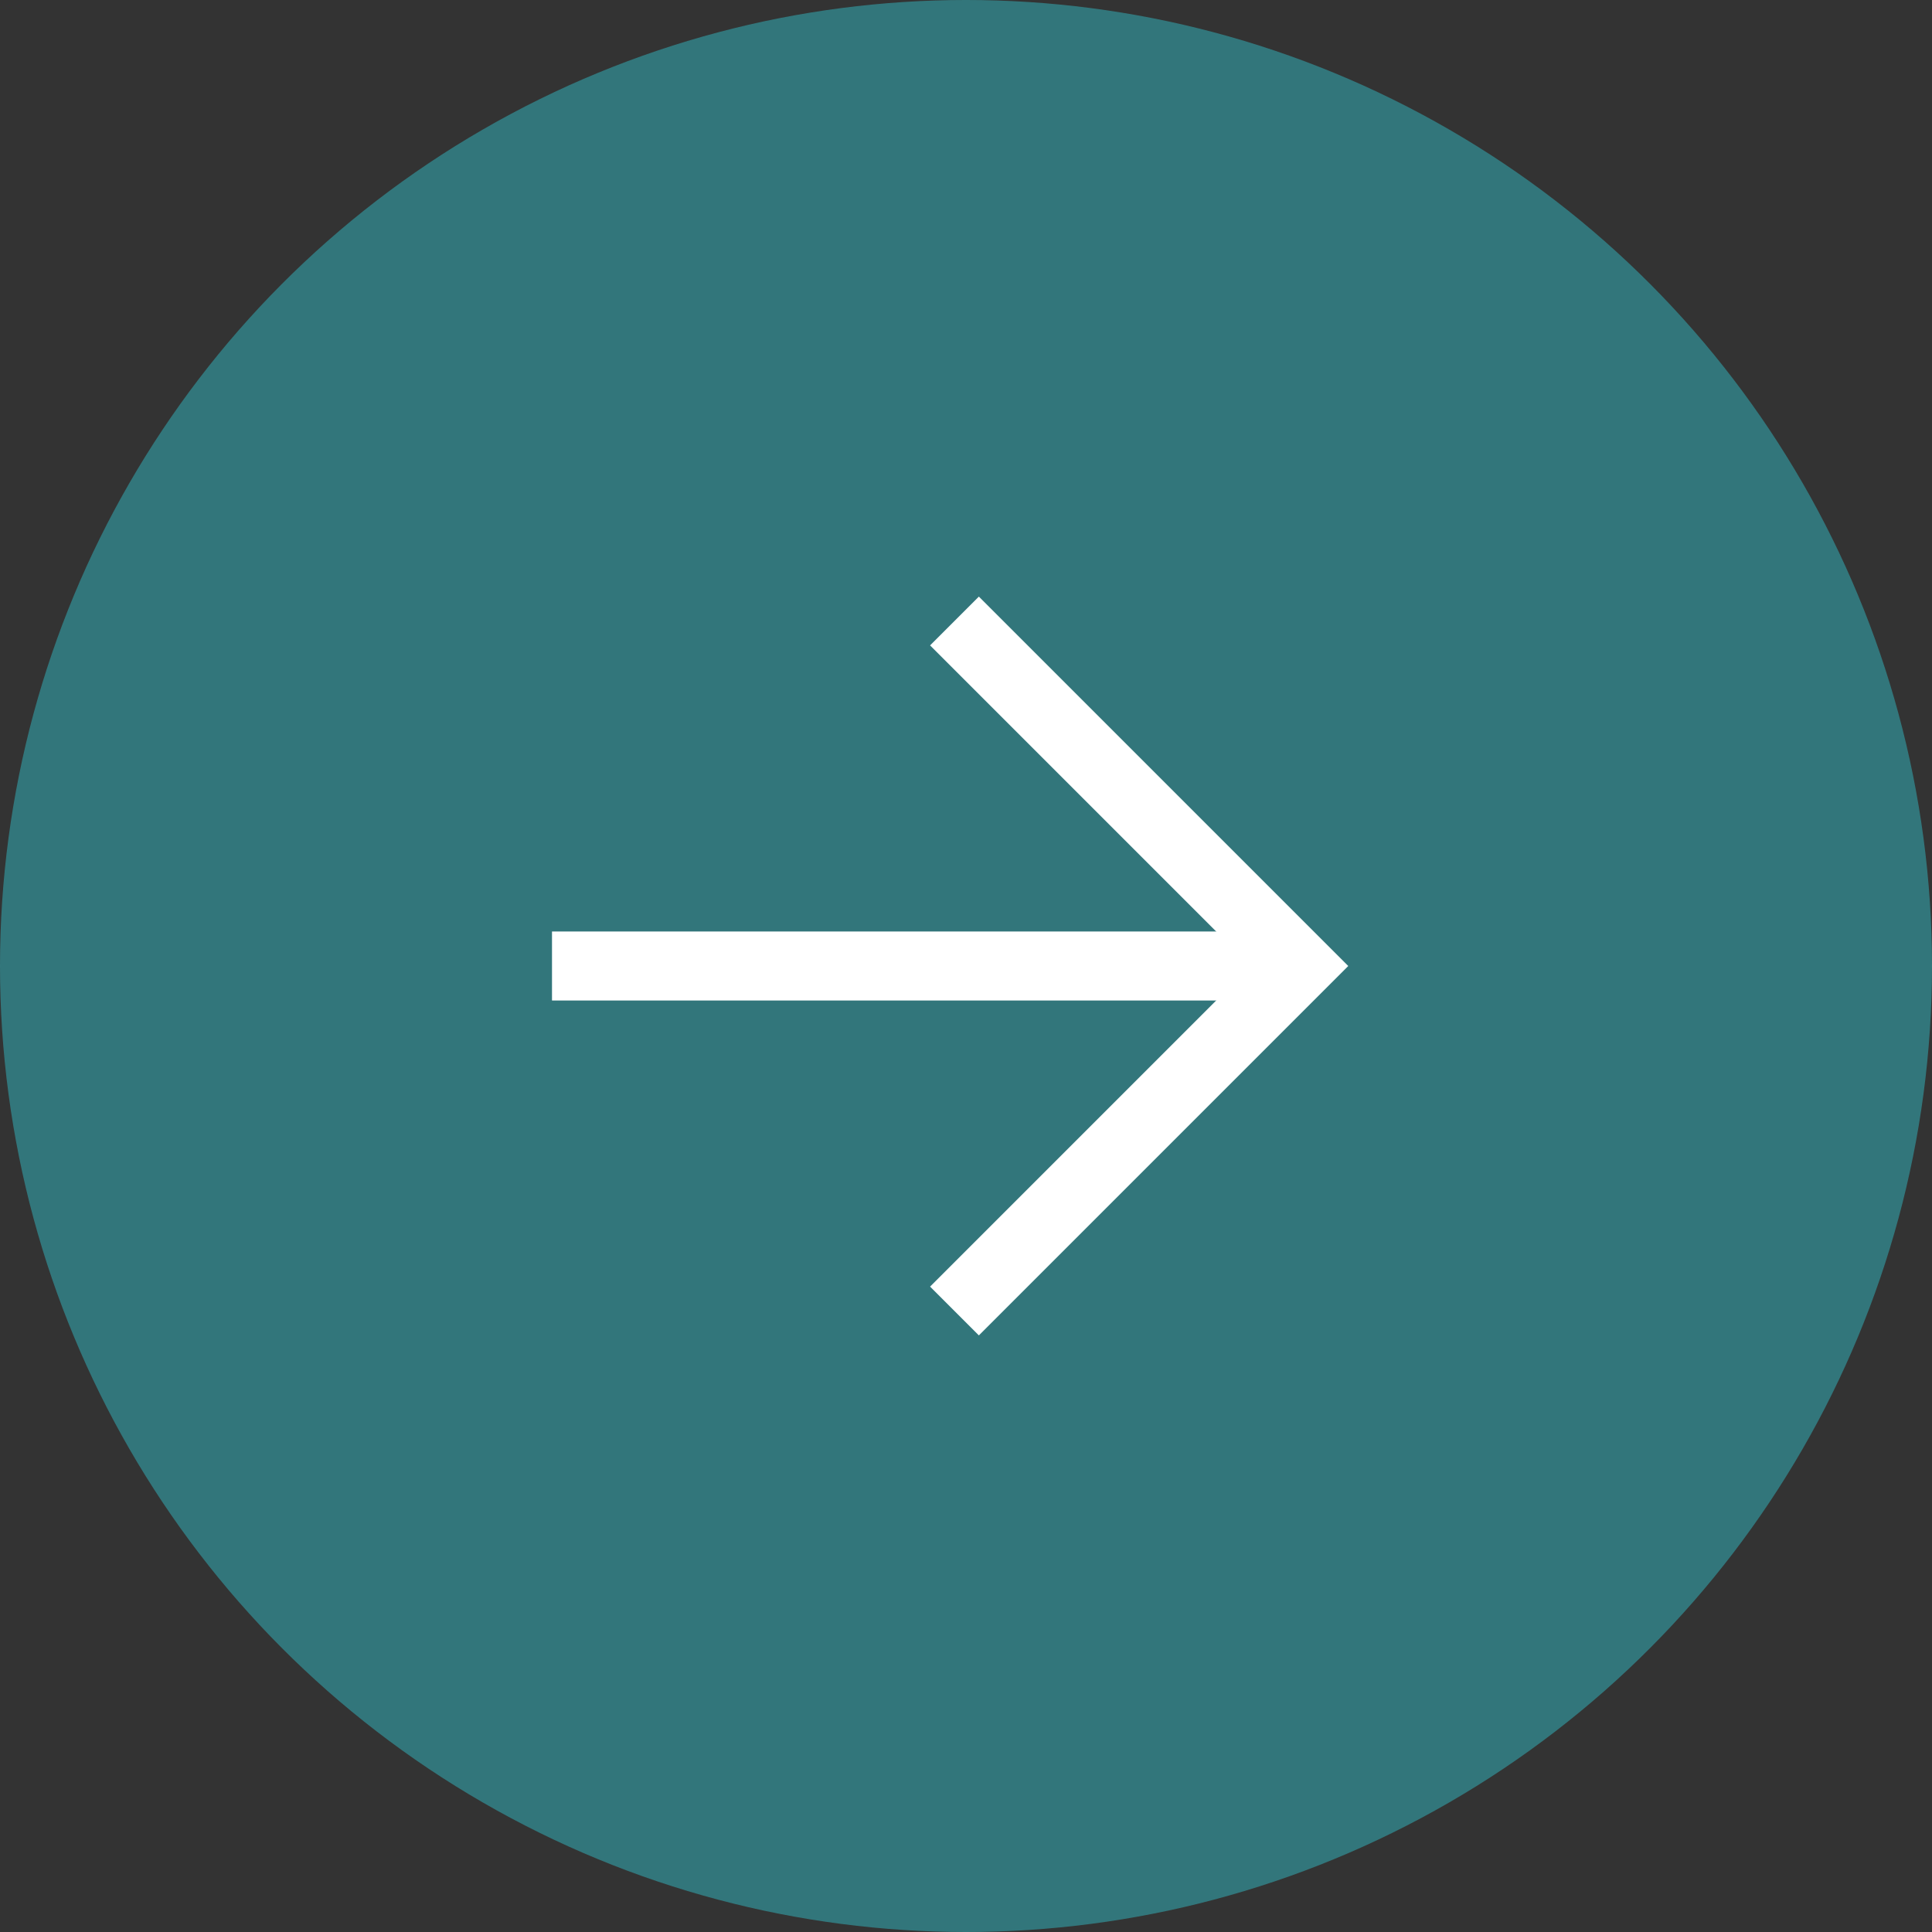 <svg width="112" height="112" viewBox="0 0 112 112" fill="none" xmlns="http://www.w3.org/2000/svg">
<rect x="0" y="0" width="112" height="112" fill="#333333" stroke="none"/>
<circle opacity="0.5" cx="56" cy="56" r="56" fill="#33BAC4"/>
<path d="M55.332 36L75.332 56L55.332 76" stroke="white" stroke-width="4"/>
<path d="M32 56H75.333" stroke="white" stroke-width="4"/>
</svg>
